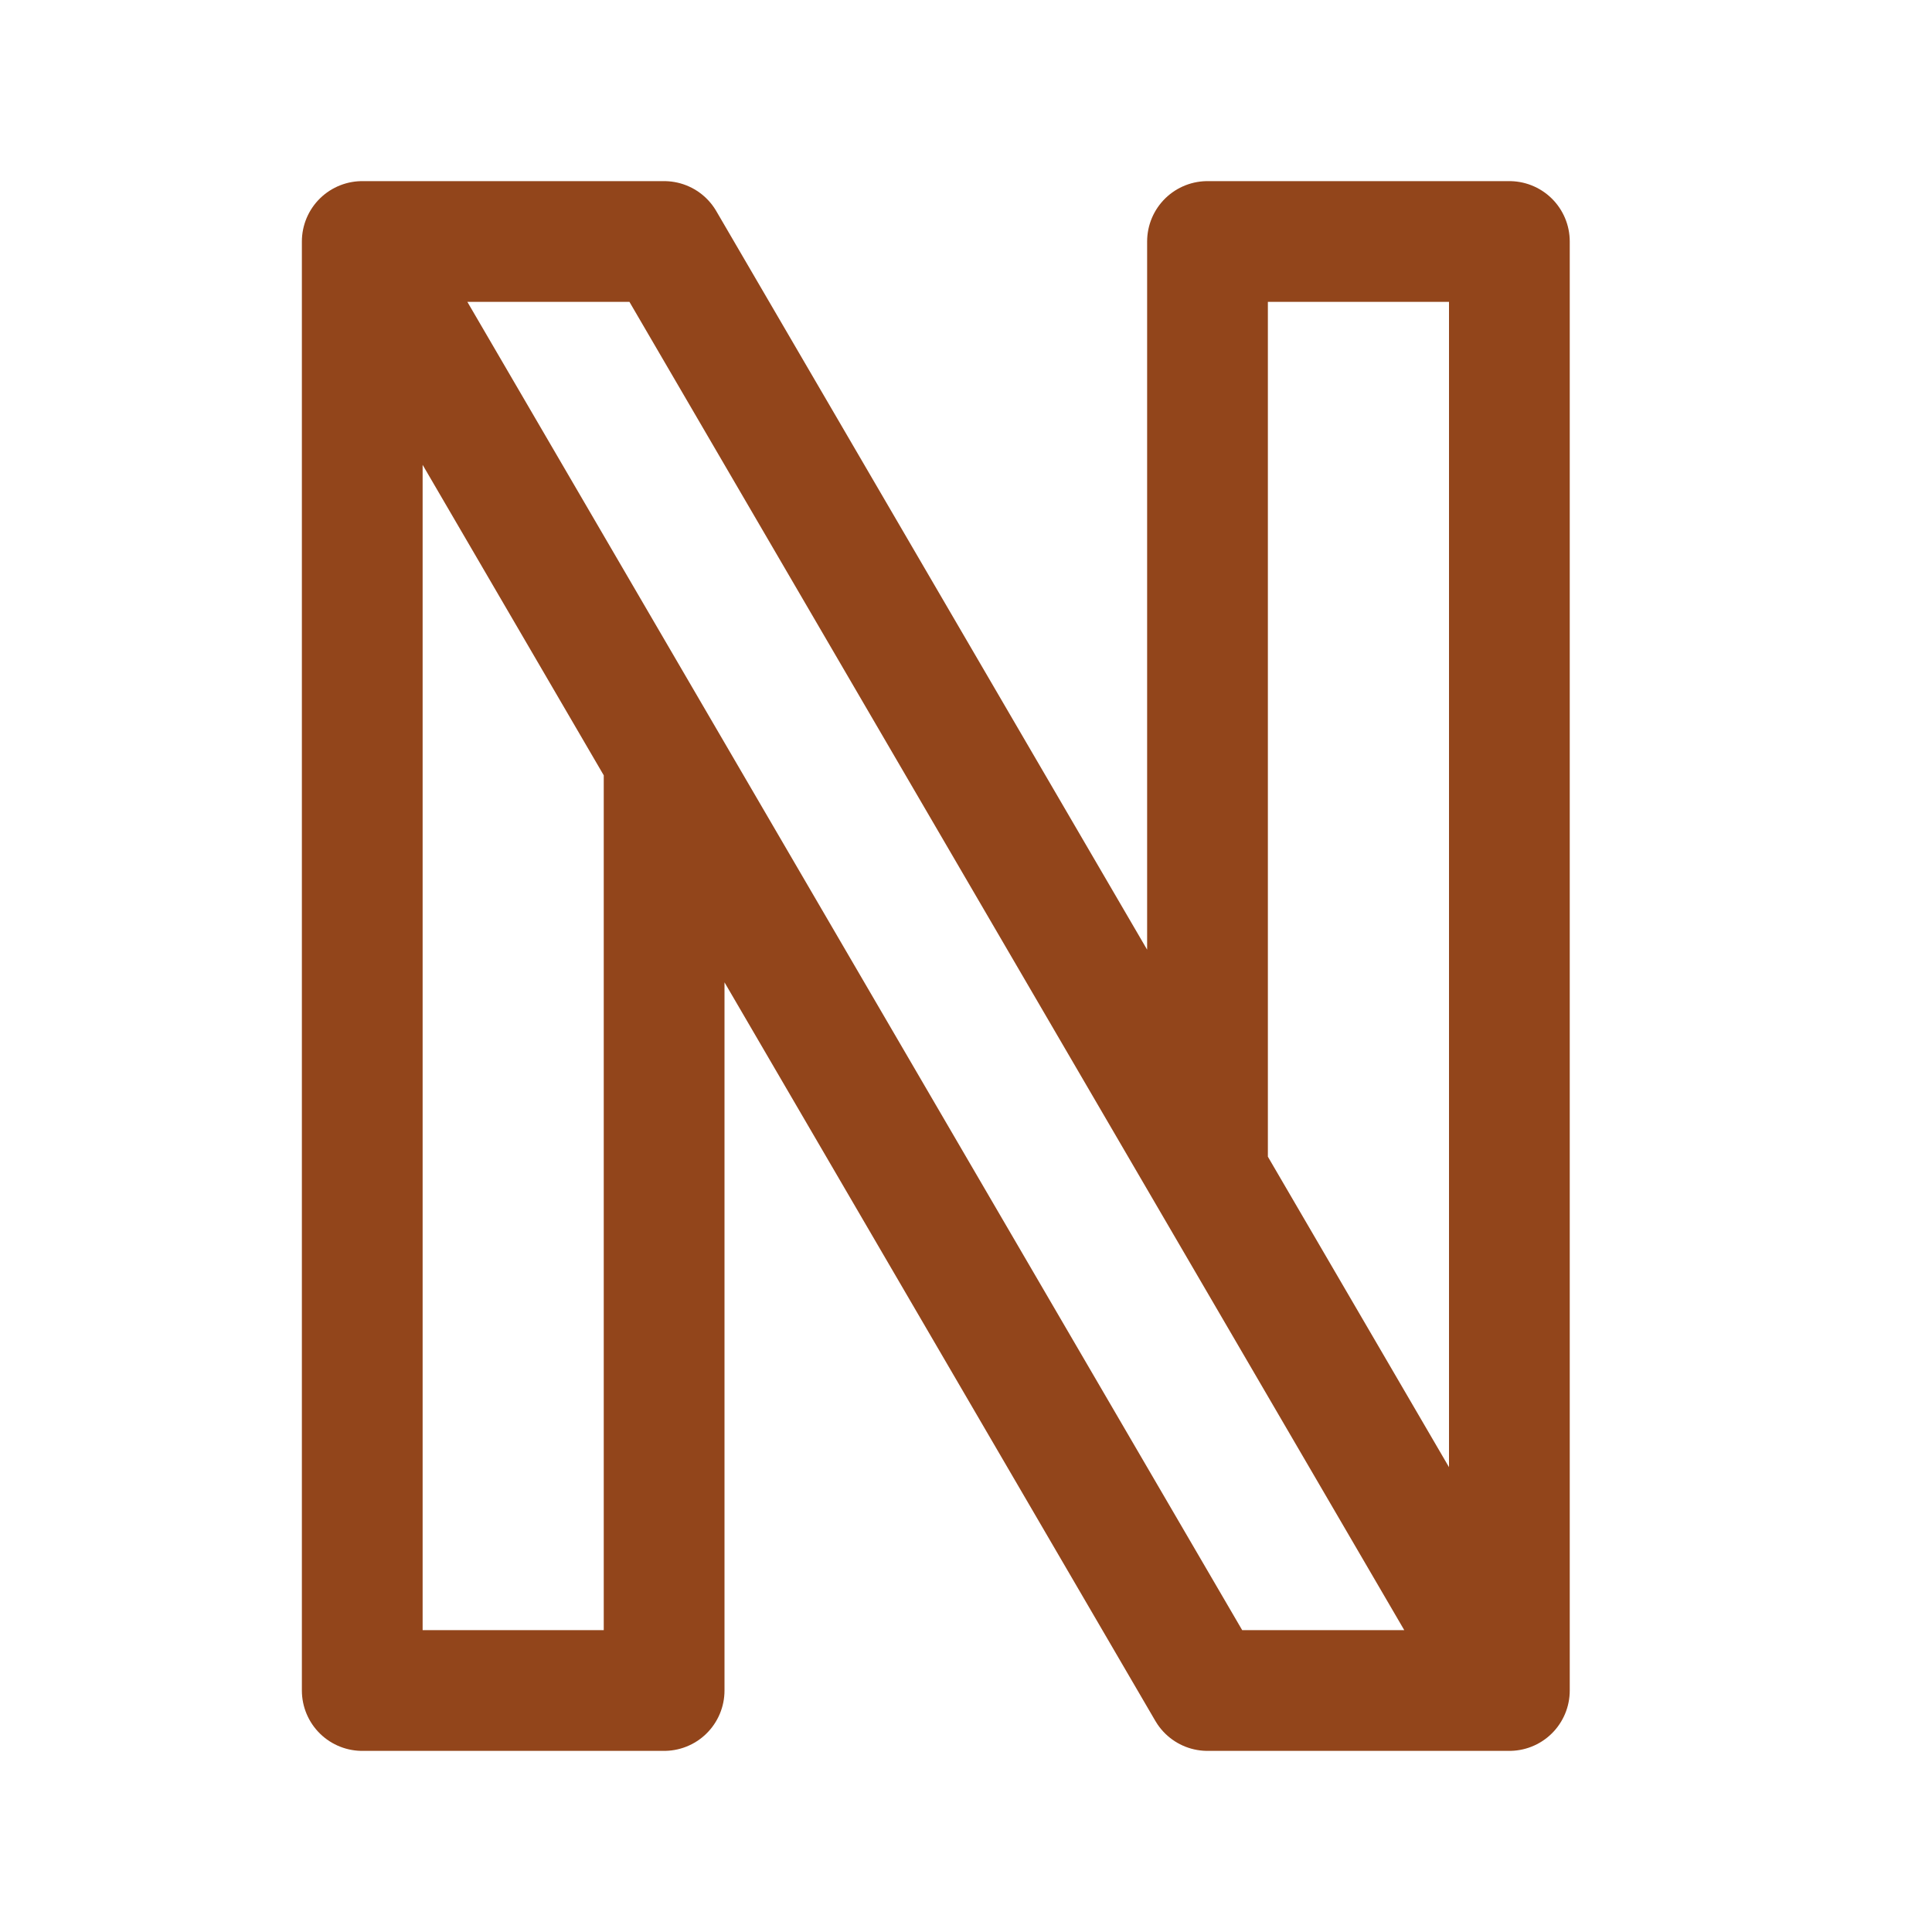 <svg width="32" height="32" viewBox="0 0 32 32" fill="none" xmlns="http://www.w3.org/2000/svg">
<path d="M25 28L11 4H6M25 28H20L6 4M25 28V4H20V19.22M6 4V28H11V12.571" stroke="#92451B" stroke-width="2" stroke-linecap="round" stroke-linejoin="round"/>
</svg>
